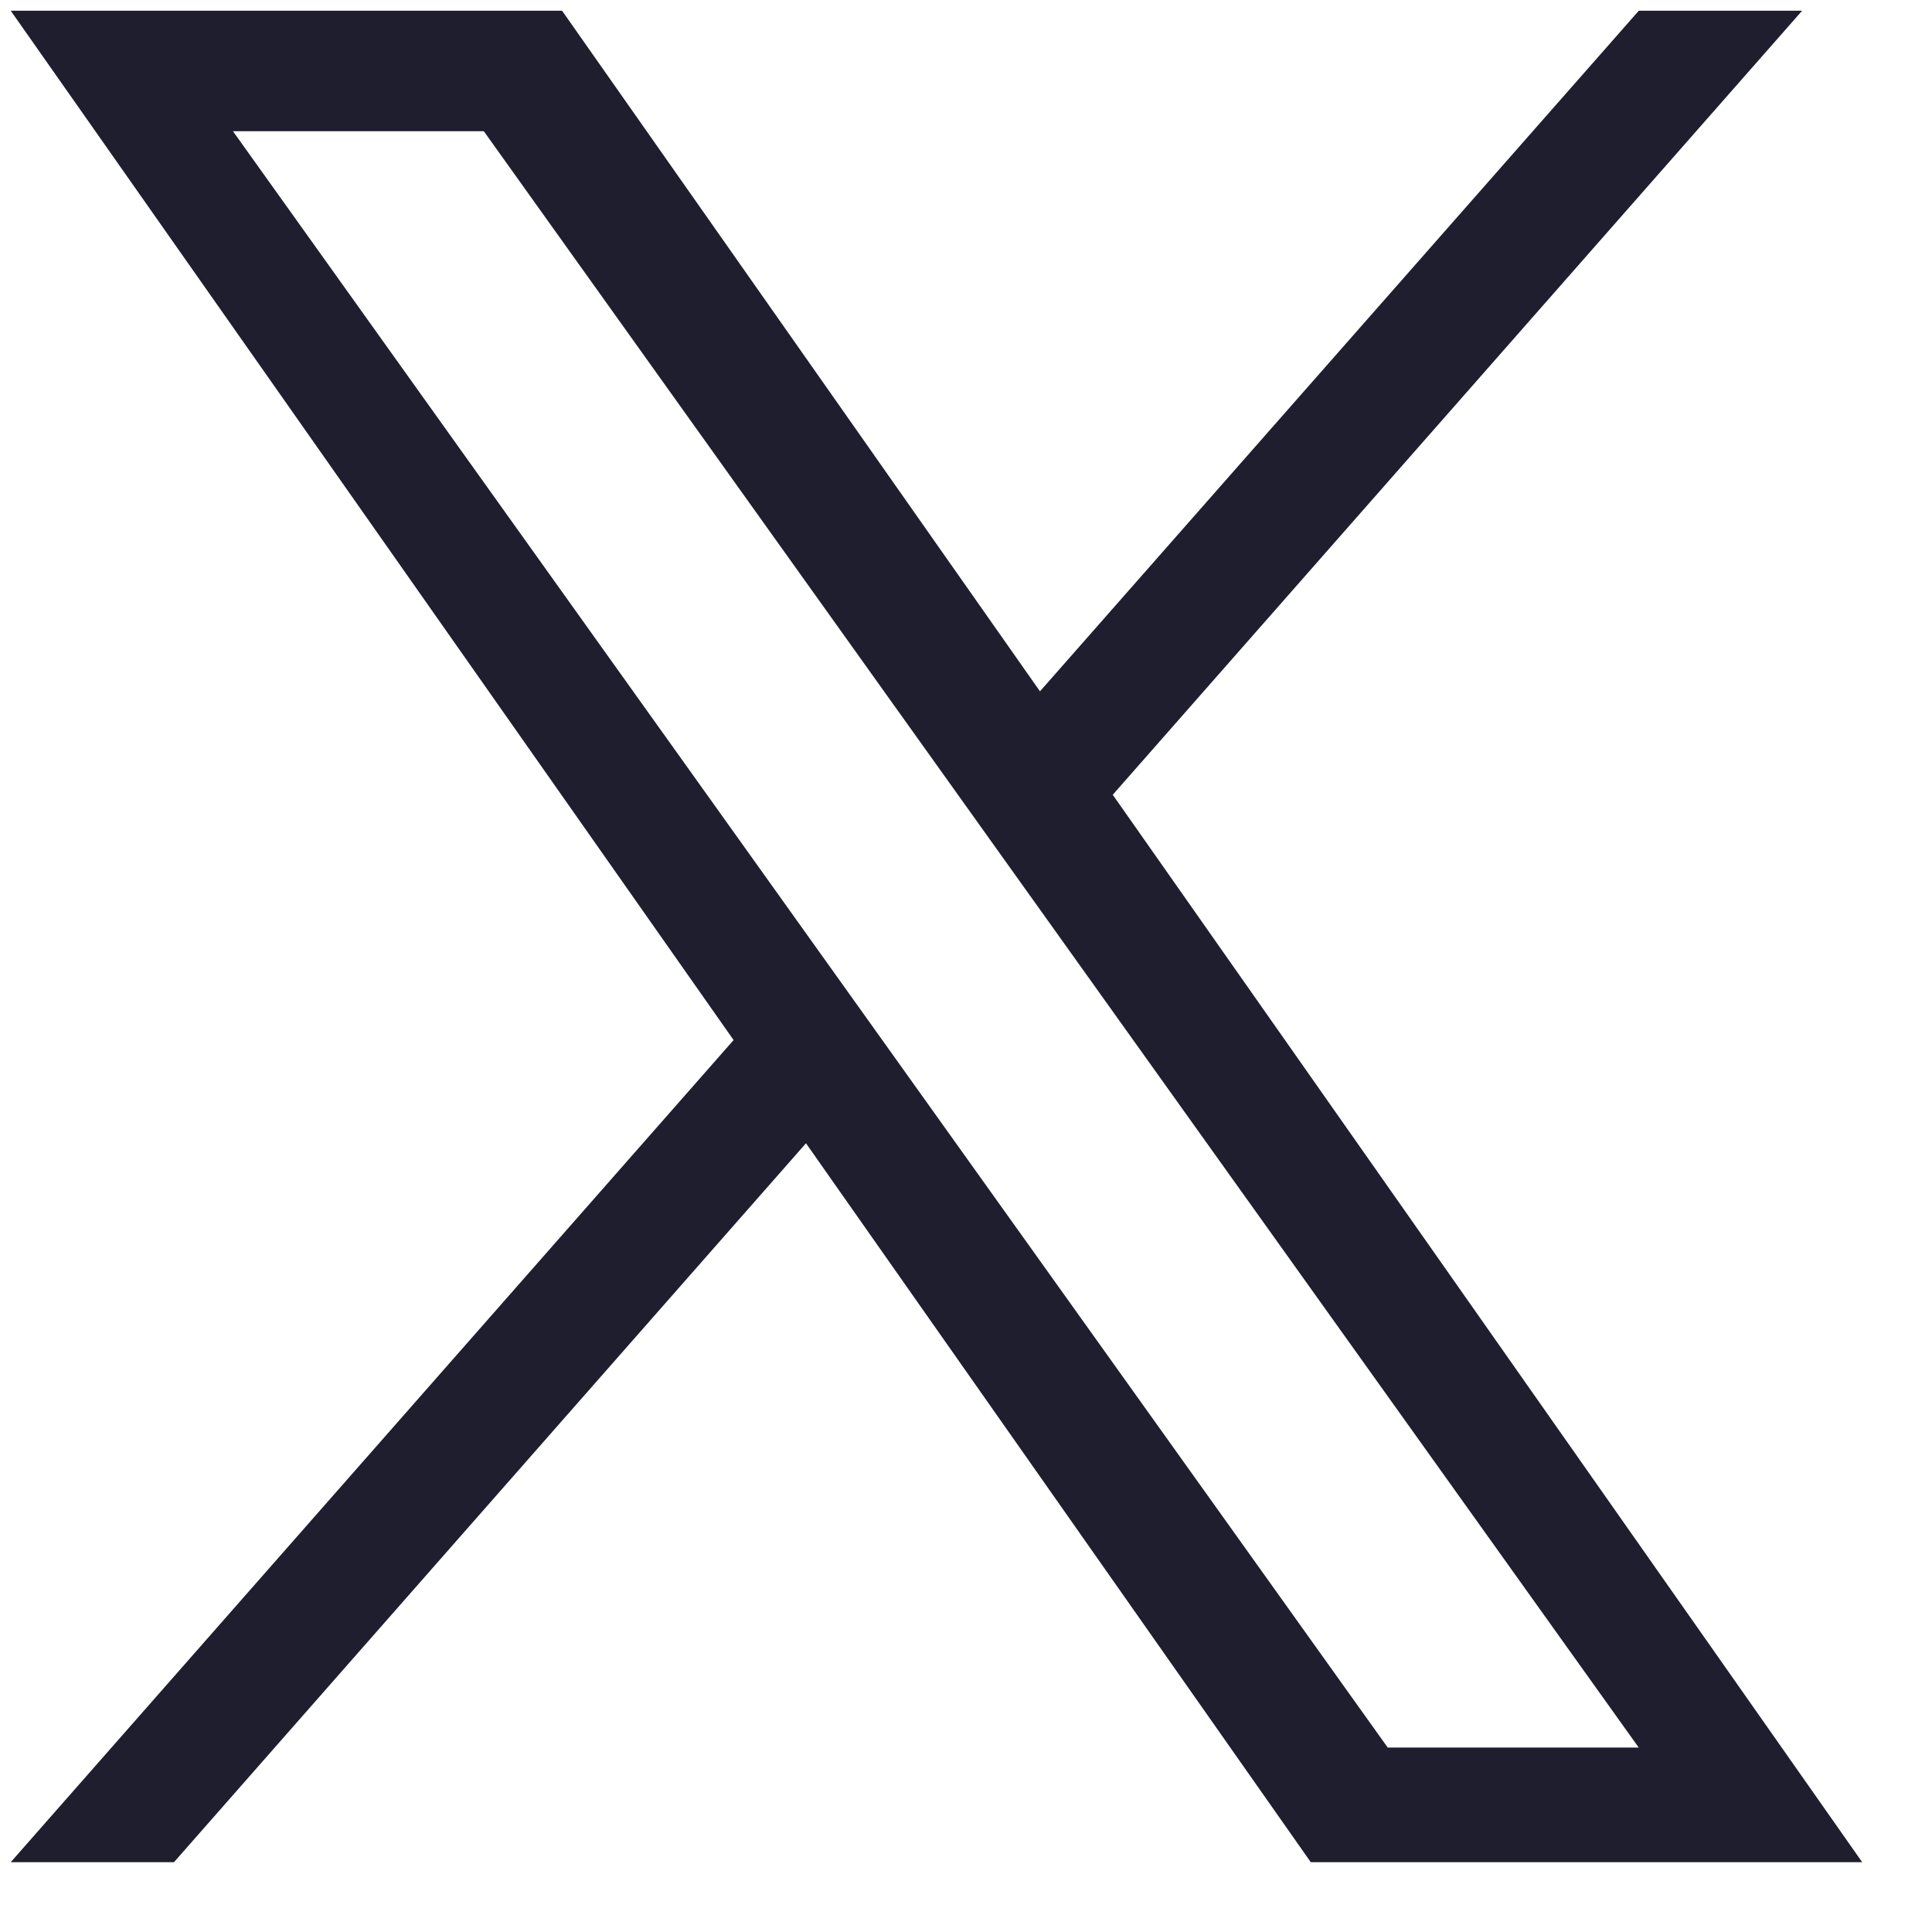 <svg width="24" height="24" viewBox="0 0 24 24" fill="none" xmlns="http://www.w3.org/2000/svg">
<path d="M13.823 9.873L22.387 0.133H20.358L12.919 8.588L6.982 0.133H0.133L9.113 12.92L0.133 23.133H2.161L10.012 14.202L16.283 23.133H23.133M2.894 1.63H6.01L20.357 21.709H17.239" fill="#1E1E2F"/>
</svg>
